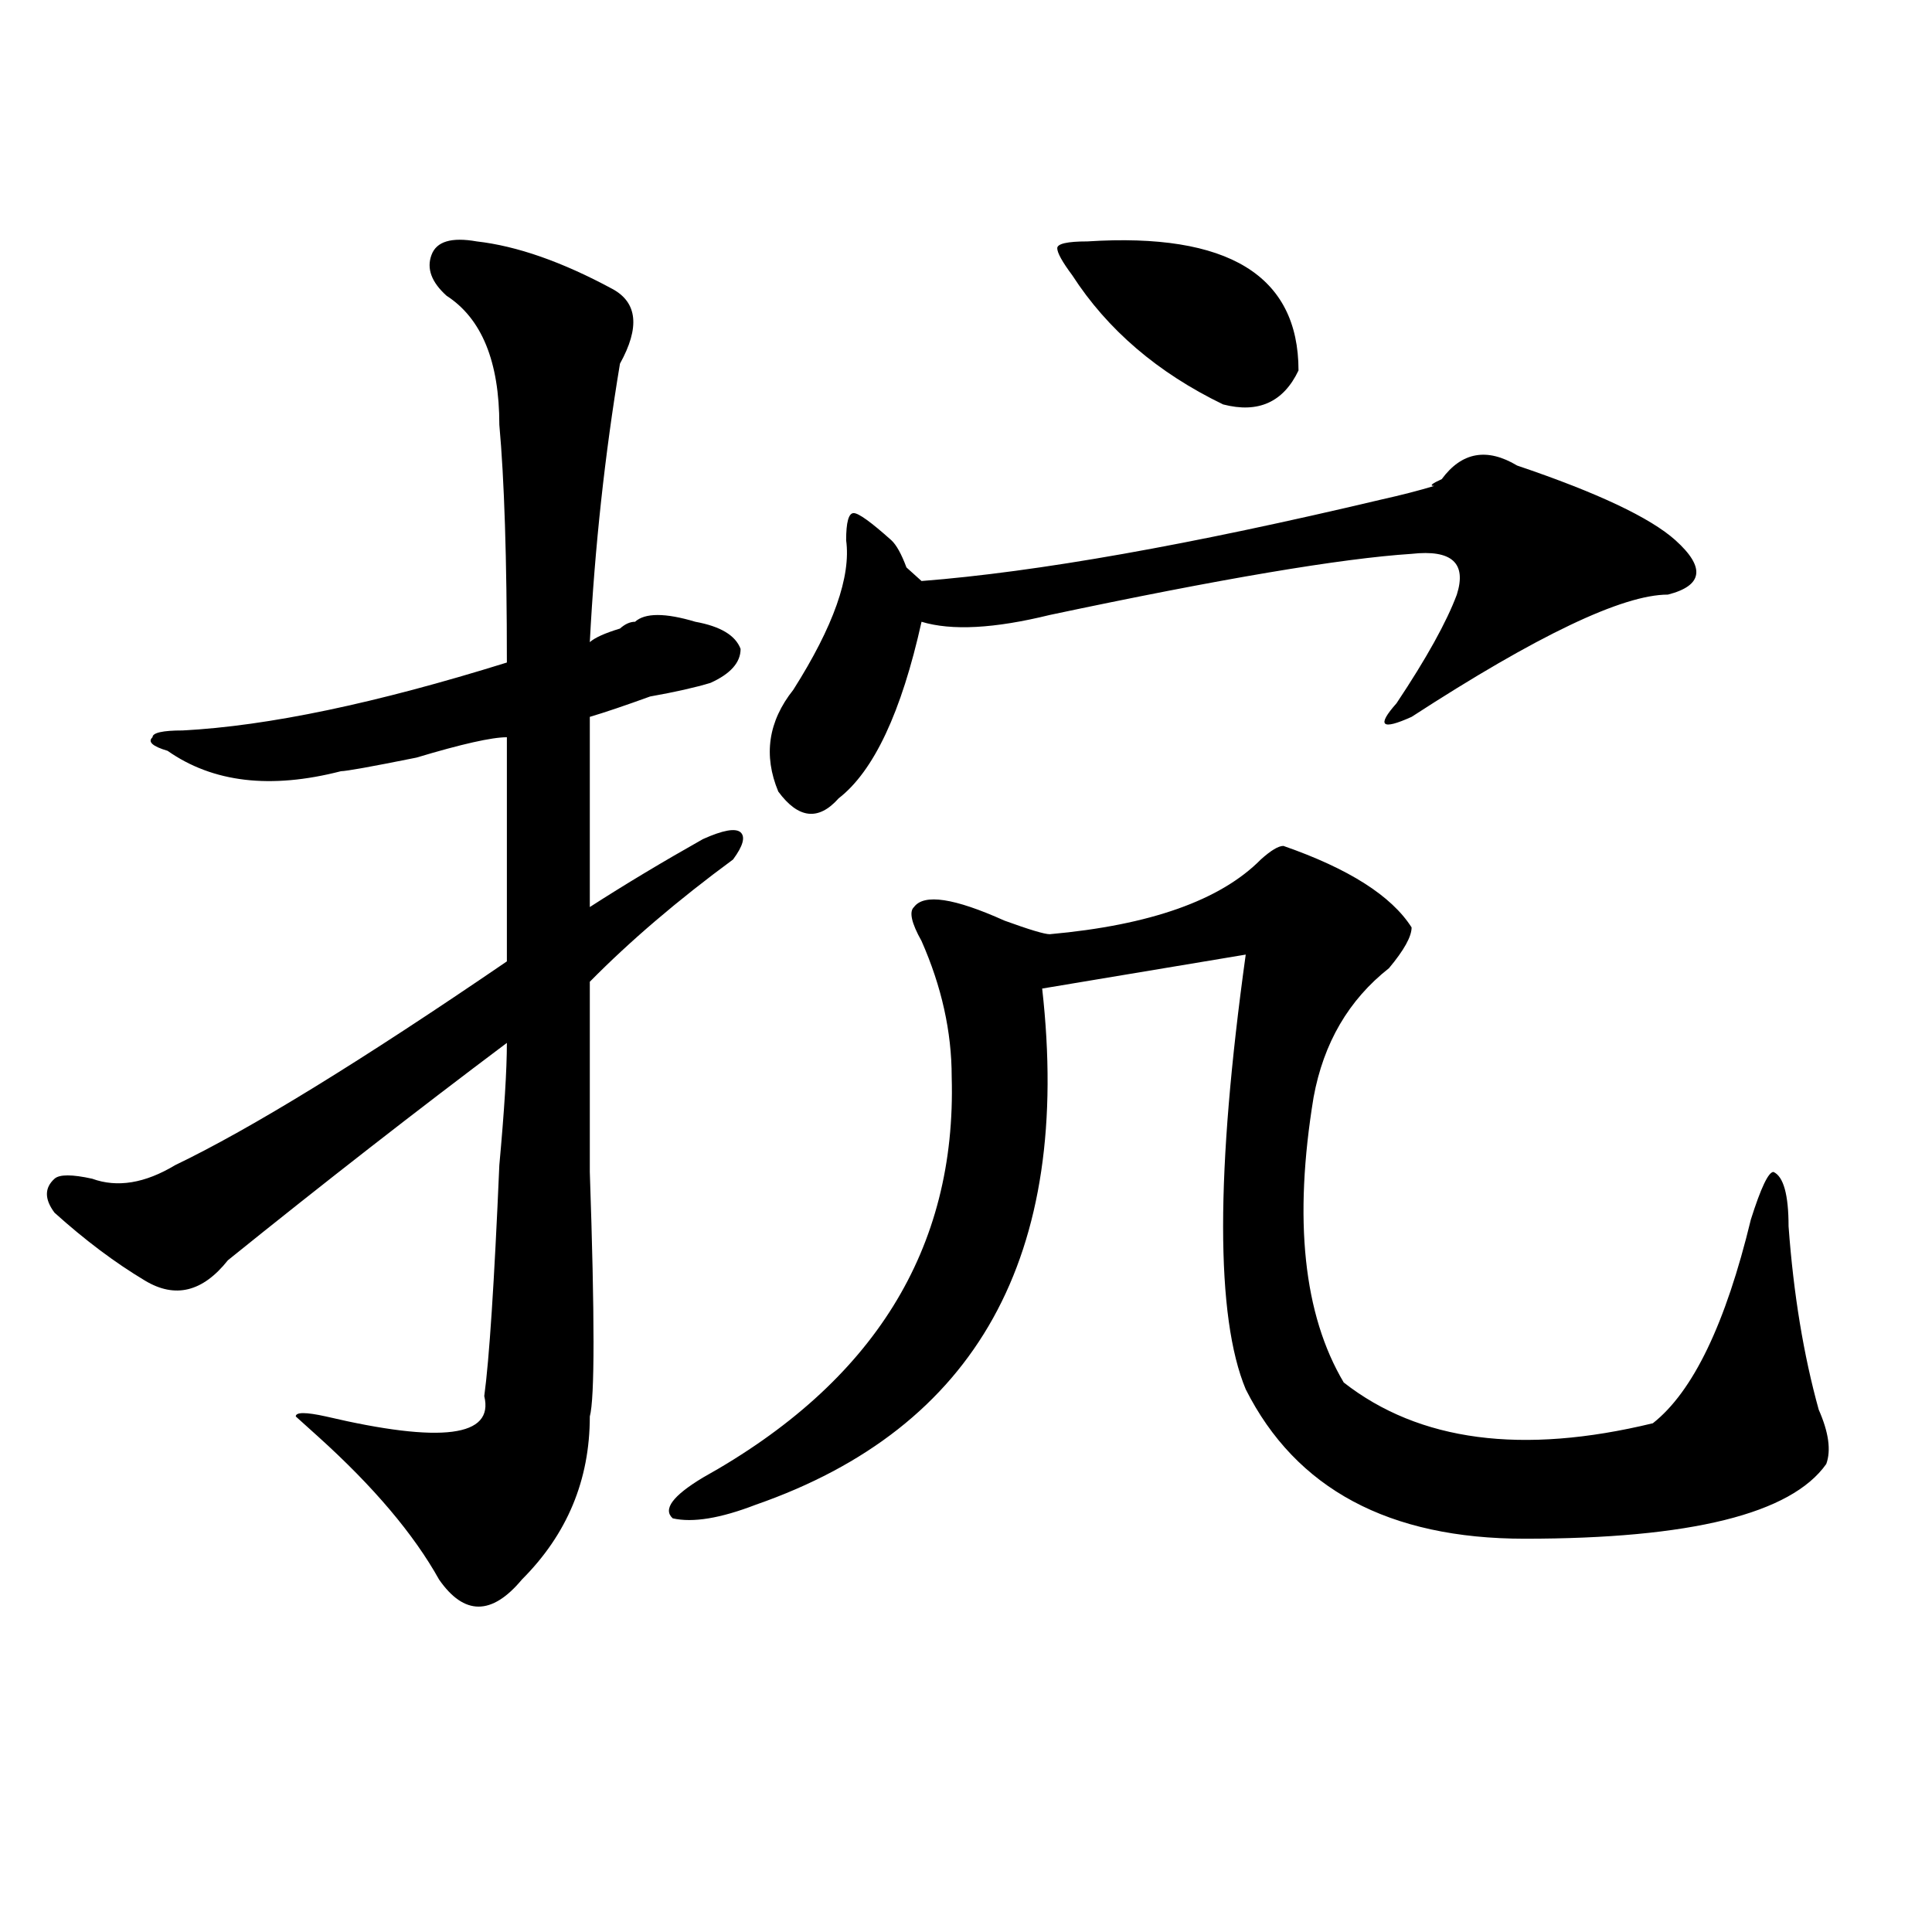 <?xml version="1.0" encoding="utf-8"?>
<!-- Generator: Adobe Illustrator 16.0.0, SVG Export Plug-In . SVG Version: 6.00 Build 0)  -->
<!DOCTYPE svg PUBLIC "-//W3C//DTD SVG 1.1//EN" "http://www.w3.org/Graphics/SVG/1.1/DTD/svg11.dtd">
<svg version="1.1" id="图层_1" xmlns="http://www.w3.org/2000/svg" xmlns:xlink="http://www.w3.org/1999/xlink" x="0px" y="0px"
	 width="1000px" height="1000px" viewBox="0 0 1000 1000" enable-background="new 0 0 1000 1000" xml:space="preserve">
<path d="M246.75,124.953c20.792,2.362,44.206,10.547,70.242,24.609c12.987,7.031,14.269,19.94,3.902,38.672
	c-7.805,46.912-13.048,94.922-15.609,144.141c2.562-2.307,7.805-4.669,15.609-7.031c2.562-2.307,5.183-3.516,7.805-3.516
	c5.183-4.669,15.609-4.669,31.219,0c12.987,2.362,20.792,7.031,23.414,14.063c0,7.031-5.243,12.909-15.609,17.578
	c-7.805,2.362-18.231,4.725-31.219,7.031c-13.048,4.725-23.414,8.24-31.219,10.547c0,49.219,0,82.068,0,98.438
	c18.171-11.7,37.683-23.4,58.535-35.156c10.366-4.669,16.89-5.822,19.512-3.516c2.562,2.362,1.28,7.031-3.902,14.063
	c-28.657,21.094-53.353,42.188-74.145,63.281c0,21.094,0,53.943,0,98.438c2.562,75.037,2.562,117.225,0,126.563
	c0,32.85-11.707,60.975-35.121,84.375c-15.609,18.731-29.938,18.731-42.926,0c-13.048-23.4-33.841-48.01-62.438-73.828
	l-11.707-10.547c0-2.307,5.183-2.307,15.609,0c59.815,14.063,87.132,10.547,81.949-10.547c2.562-18.731,5.183-58.557,7.805-119.531
	c2.562-28.125,3.902-49.219,3.902-63.281c-46.828,35.156-94.997,72.675-144.387,112.5c-13.048,16.425-27.316,19.94-42.926,10.547
	c-15.609-9.338-31.219-21.094-46.828-35.156c-5.243-7.031-5.243-12.854,0-17.578c2.562-2.307,9.085-2.307,19.512,0
	c12.987,4.725,27.316,2.362,42.926-7.031c39.023-18.731,96.218-53.888,171.703-105.469c0-39.825,0-78.497,0-116.016
	c-7.805,0-23.414,3.516-46.828,10.547c-23.414,4.725-36.462,7.031-39.023,7.031c-36.462,9.394-66.34,5.878-89.754-10.547
	c-7.805-2.307-10.427-4.669-7.805-7.031c0-2.307,5.183-3.516,15.609-3.516c44.206-2.307,100.12-14.063,167.801-35.156
	c0-53.888-1.341-94.922-3.902-123.047c0-32.794-9.146-55.041-27.316-66.797c-7.805-7.031-10.427-14.063-7.805-21.094
	C225.897,124.953,233.702,122.646,246.75,124.953z M664.301,437.844c33.78,11.756,55.913,25.818,66.34,42.188
	c0,4.725-3.902,11.756-11.707,21.094c-20.853,16.425-33.841,38.672-39.023,66.797c-10.427,63.281-5.243,112.5,15.609,147.656
	c39.023,30.487,92.315,37.519,159.996,21.094c20.792-16.369,37.683-51.525,50.73-105.469c5.183-16.369,9.085-24.609,11.707-24.609
	c5.183,2.362,7.805,11.756,7.805,28.125c2.562,35.156,7.805,66.797,15.609,94.922c5.183,11.756,6.464,21.094,3.902,28.125
	c-18.231,25.818-70.242,38.672-156.094,38.672c-70.242,0-118.411-25.763-144.387-77.344c-15.609-37.463-15.609-112.5,0-225
	l-105.363,17.578c15.609,138.318-33.841,227.362-148.289,267.188c-18.231,7.031-32.56,9.394-42.926,7.031
	c-5.243-4.669,0-11.7,15.609-21.094c88.413-49.219,131.339-118.322,128.777-207.422c0-23.4-5.243-46.856-15.609-70.313
	c-5.243-9.338-6.524-15.216-3.902-17.578c5.183-7.031,20.792-4.669,46.828,7.031c12.987,4.725,20.792,7.031,23.414,7.031
	c52.011-4.669,88.413-17.578,109.266-38.672C657.776,440.206,661.679,437.844,664.301,437.844z M785.273,240.969
	c41.585,14.063,68.901,26.972,81.949,38.672c15.609,14.063,14.269,23.456-3.902,28.125c-23.414,0-67.681,21.094-132.68,63.281
	c-15.609,7.031-18.231,4.725-7.805-7.031c15.609-23.4,25.976-42.188,31.219-56.25c5.183-16.369-2.622-23.4-23.414-21.094
	c-36.462,2.362-98.899,12.909-187.313,31.641c-28.657,7.031-50.73,8.24-66.34,3.516c-10.427,46.912-24.755,77.344-42.926,91.406
	c-10.427,11.756-20.853,10.547-31.219-3.516c-7.805-18.731-5.243-36.31,7.805-52.734c20.792-32.794,29.878-58.557,27.316-77.344
	c0-9.338,1.28-14.063,3.902-14.063c2.562,0,9.085,4.725,19.512,14.063c2.562,2.362,5.183,7.031,7.805,14.063l7.805,7.031
	c59.815-4.669,139.144-18.731,238.043-42.188c10.366-2.307,19.512-4.669,27.316-7.031c-2.622,0-1.341-1.153,3.902-3.516
	C756.616,233.938,769.664,231.631,785.273,240.969z M562.84,124.953c72.804-4.669,109.266,17.578,109.266,66.797
	c-7.805,16.425-20.853,22.303-39.023,17.578c-33.841-16.369-59.876-38.672-78.047-66.797c-5.243-7.031-7.805-11.7-7.805-14.063
	C547.23,126.162,552.413,124.953,562.84,124.953z"/>
</svg>
